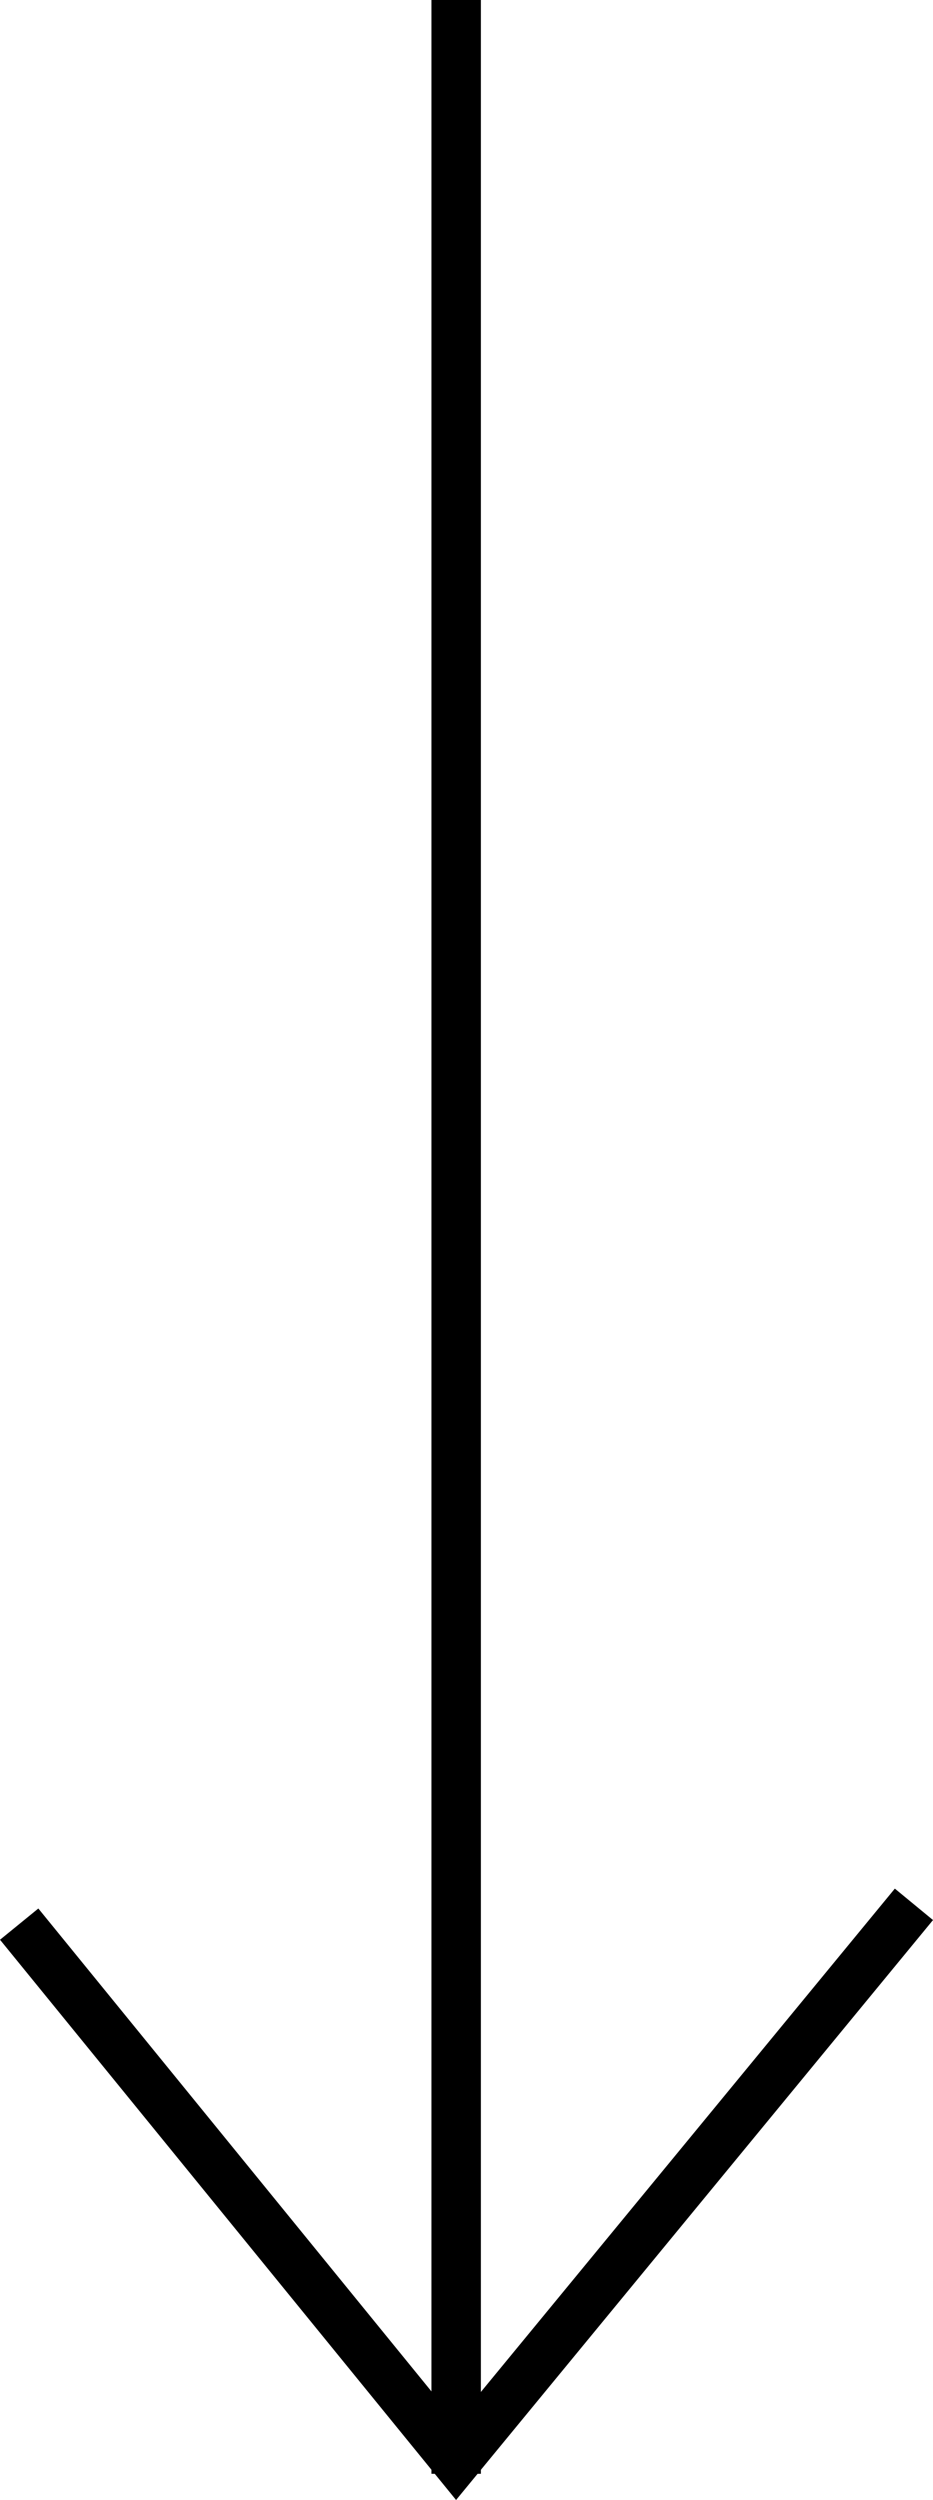 <svg xmlns="http://www.w3.org/2000/svg" width="18.874" height="50.529" viewBox="0 0 18.874 50.529">
  <g id="グループ_45" data-name="グループ 45" transform="translate(-50.592 -34.82)">
    <rect id="長方形_122" data-name="長方形 122" width="1" height="50" transform="translate(59.32 34.82)"/>
    <path id="パス_118" data-name="パス 118" d="M69.08,73.31,59.82,84.56,50.98,73.71" fill="none" stroke="#000" stroke-miterlimit="10" stroke-width="1"/>
  </g>
</svg>
